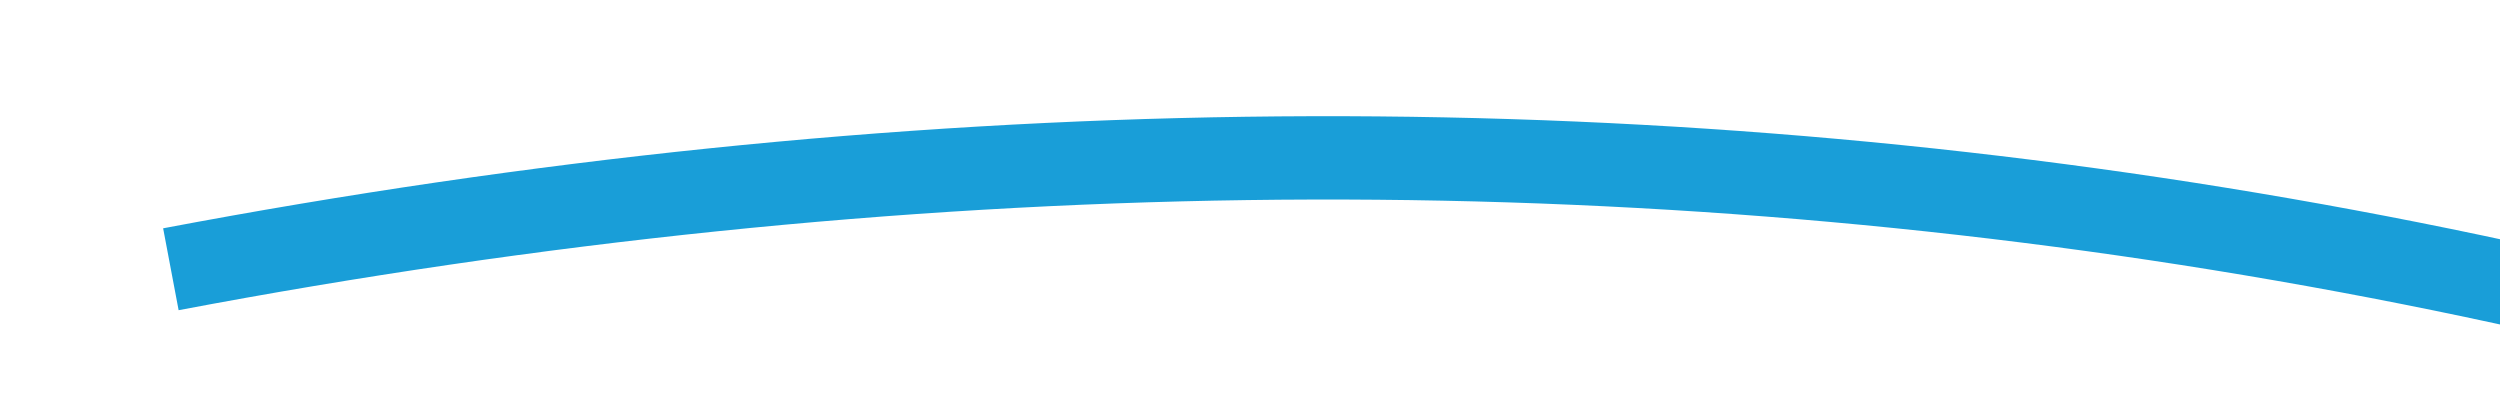 ﻿<?xml version="1.0" encoding="utf-8"?>
<svg version="1.1" xmlns:xlink="http://www.w3.org/1999/xlink" width="60px" height="10px" viewBox="790 90 60 10" xmlns="http://www.w3.org/2000/svg">
  <g transform="matrix(0.695 -0.719 0.719 0.695 182.043 618.866 )">
    <path d="M 801 77  C 830.089 97.57  848.666 124.949  856.732 159.135  " stroke-width="2" stroke-dasharray="0" stroke="rgba(25, 158, 216, 1)" fill="none" class="stroke" />
    <path d="M 849.192 159.599  L 858 165  L 864.106 156.664  L 849.192 159.599  Z " fill-rule="nonzero" fill="rgba(25, 158, 216, 1)" stroke="none" class="fill" />
  </g>
</svg>